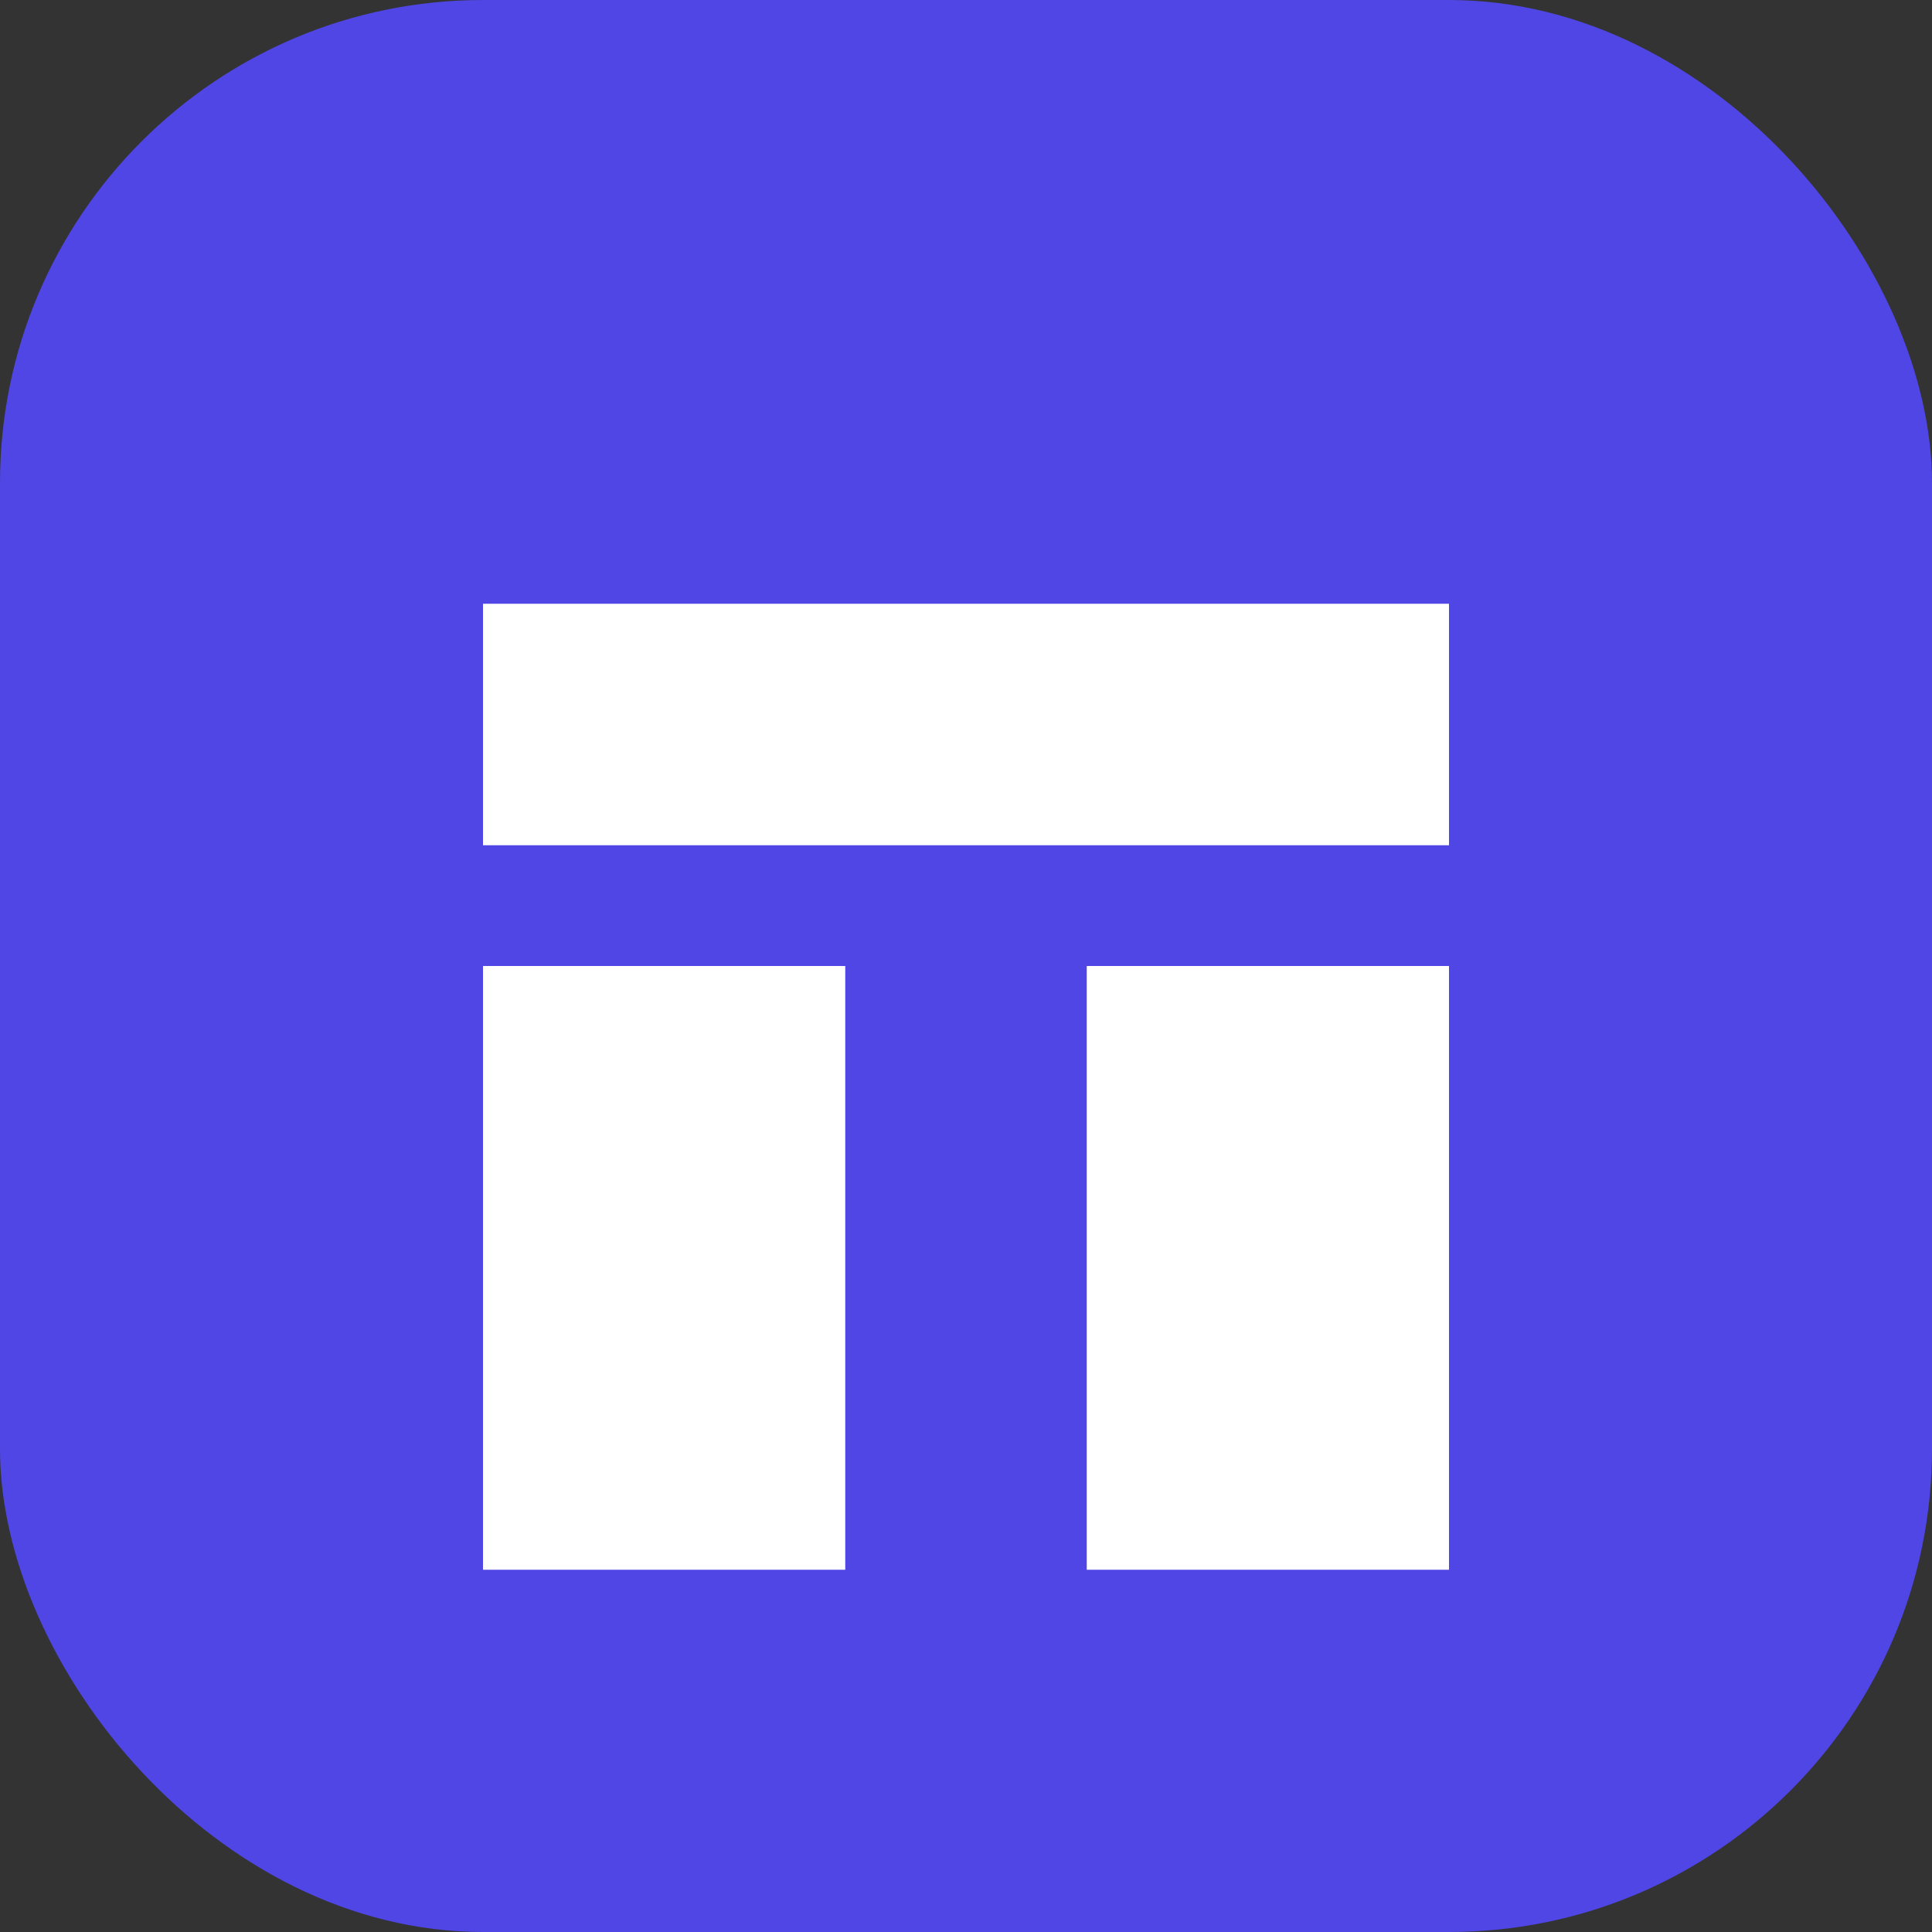 <?xml version="1.0" encoding="UTF-8" standalone="no"?>
<svg width="32" height="32" viewBox="0 0 32 32" fill="none" xmlns="http://www.w3.org/2000/svg">
  <rect x="0" y="0" width="32" height="32" fill="#333333" stroke="none"/>
  <rect width="32" height="32" rx="8" fill="#4F46E5"/>
  <path d="M8 10H24V14H8V10Z" fill="white"/>
  <path d="M8 16H14V26H8V16Z" fill="white"/>
  <path d="M18 16H24V26H18V16Z" fill="white"/>
</svg> 